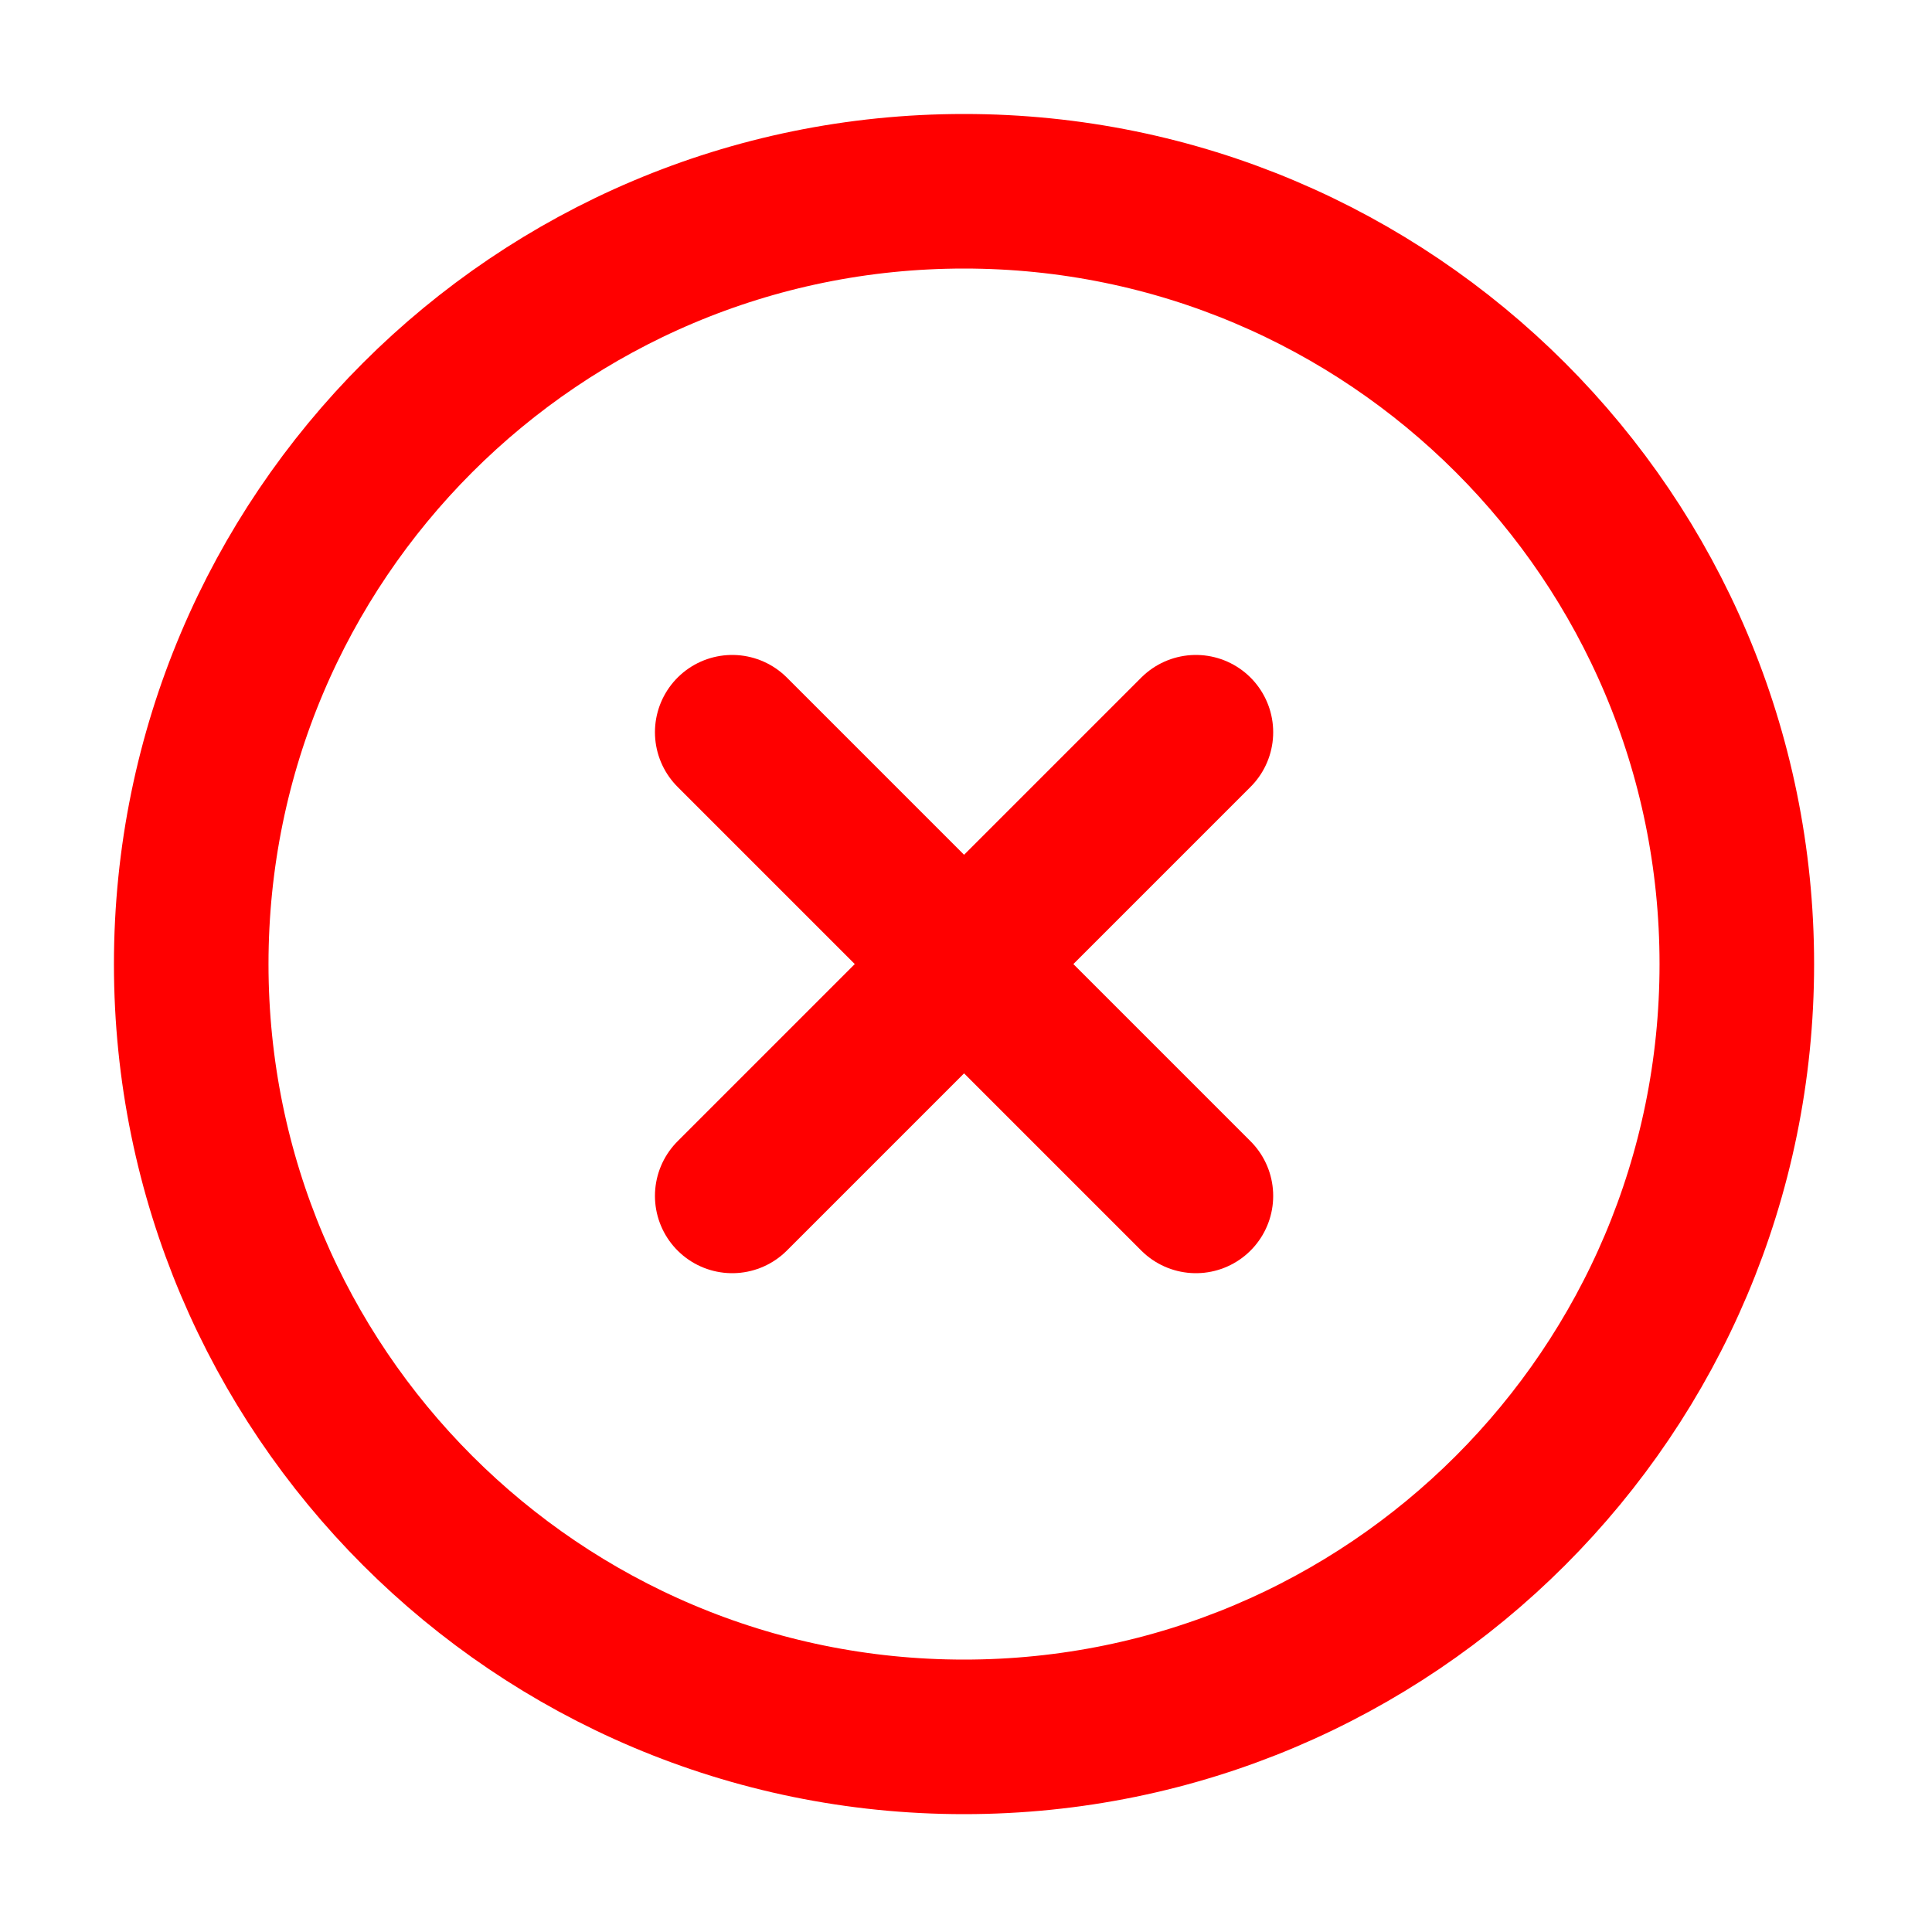 <svg width="40" height="40" viewBox="0 0 40 40" fill="none" xmlns="http://www.w3.org/2000/svg">
<path d="M19.959 35.96C28.796 35.96 35.959 28.797 35.959 19.96C35.959 11.124 28.796 3.96 19.959 3.96C11.122 3.96 3.959 11.124 3.959 19.96C3.959 28.797 11.122 35.96 19.959 35.96Z" stroke="#FF0000" stroke-width="3.2" stroke-linecap="round" stroke-linejoin="round"/>
<path d="M24.76 15.16L15.16 24.76" stroke="#FF0000" stroke-width="3.2" stroke-linecap="round" stroke-linejoin="round"/>
<path d="M15.16 15.16L24.76 24.76" stroke="#FF0000" stroke-width="3.2" stroke-linecap="round" stroke-linejoin="round"/>
</svg>
